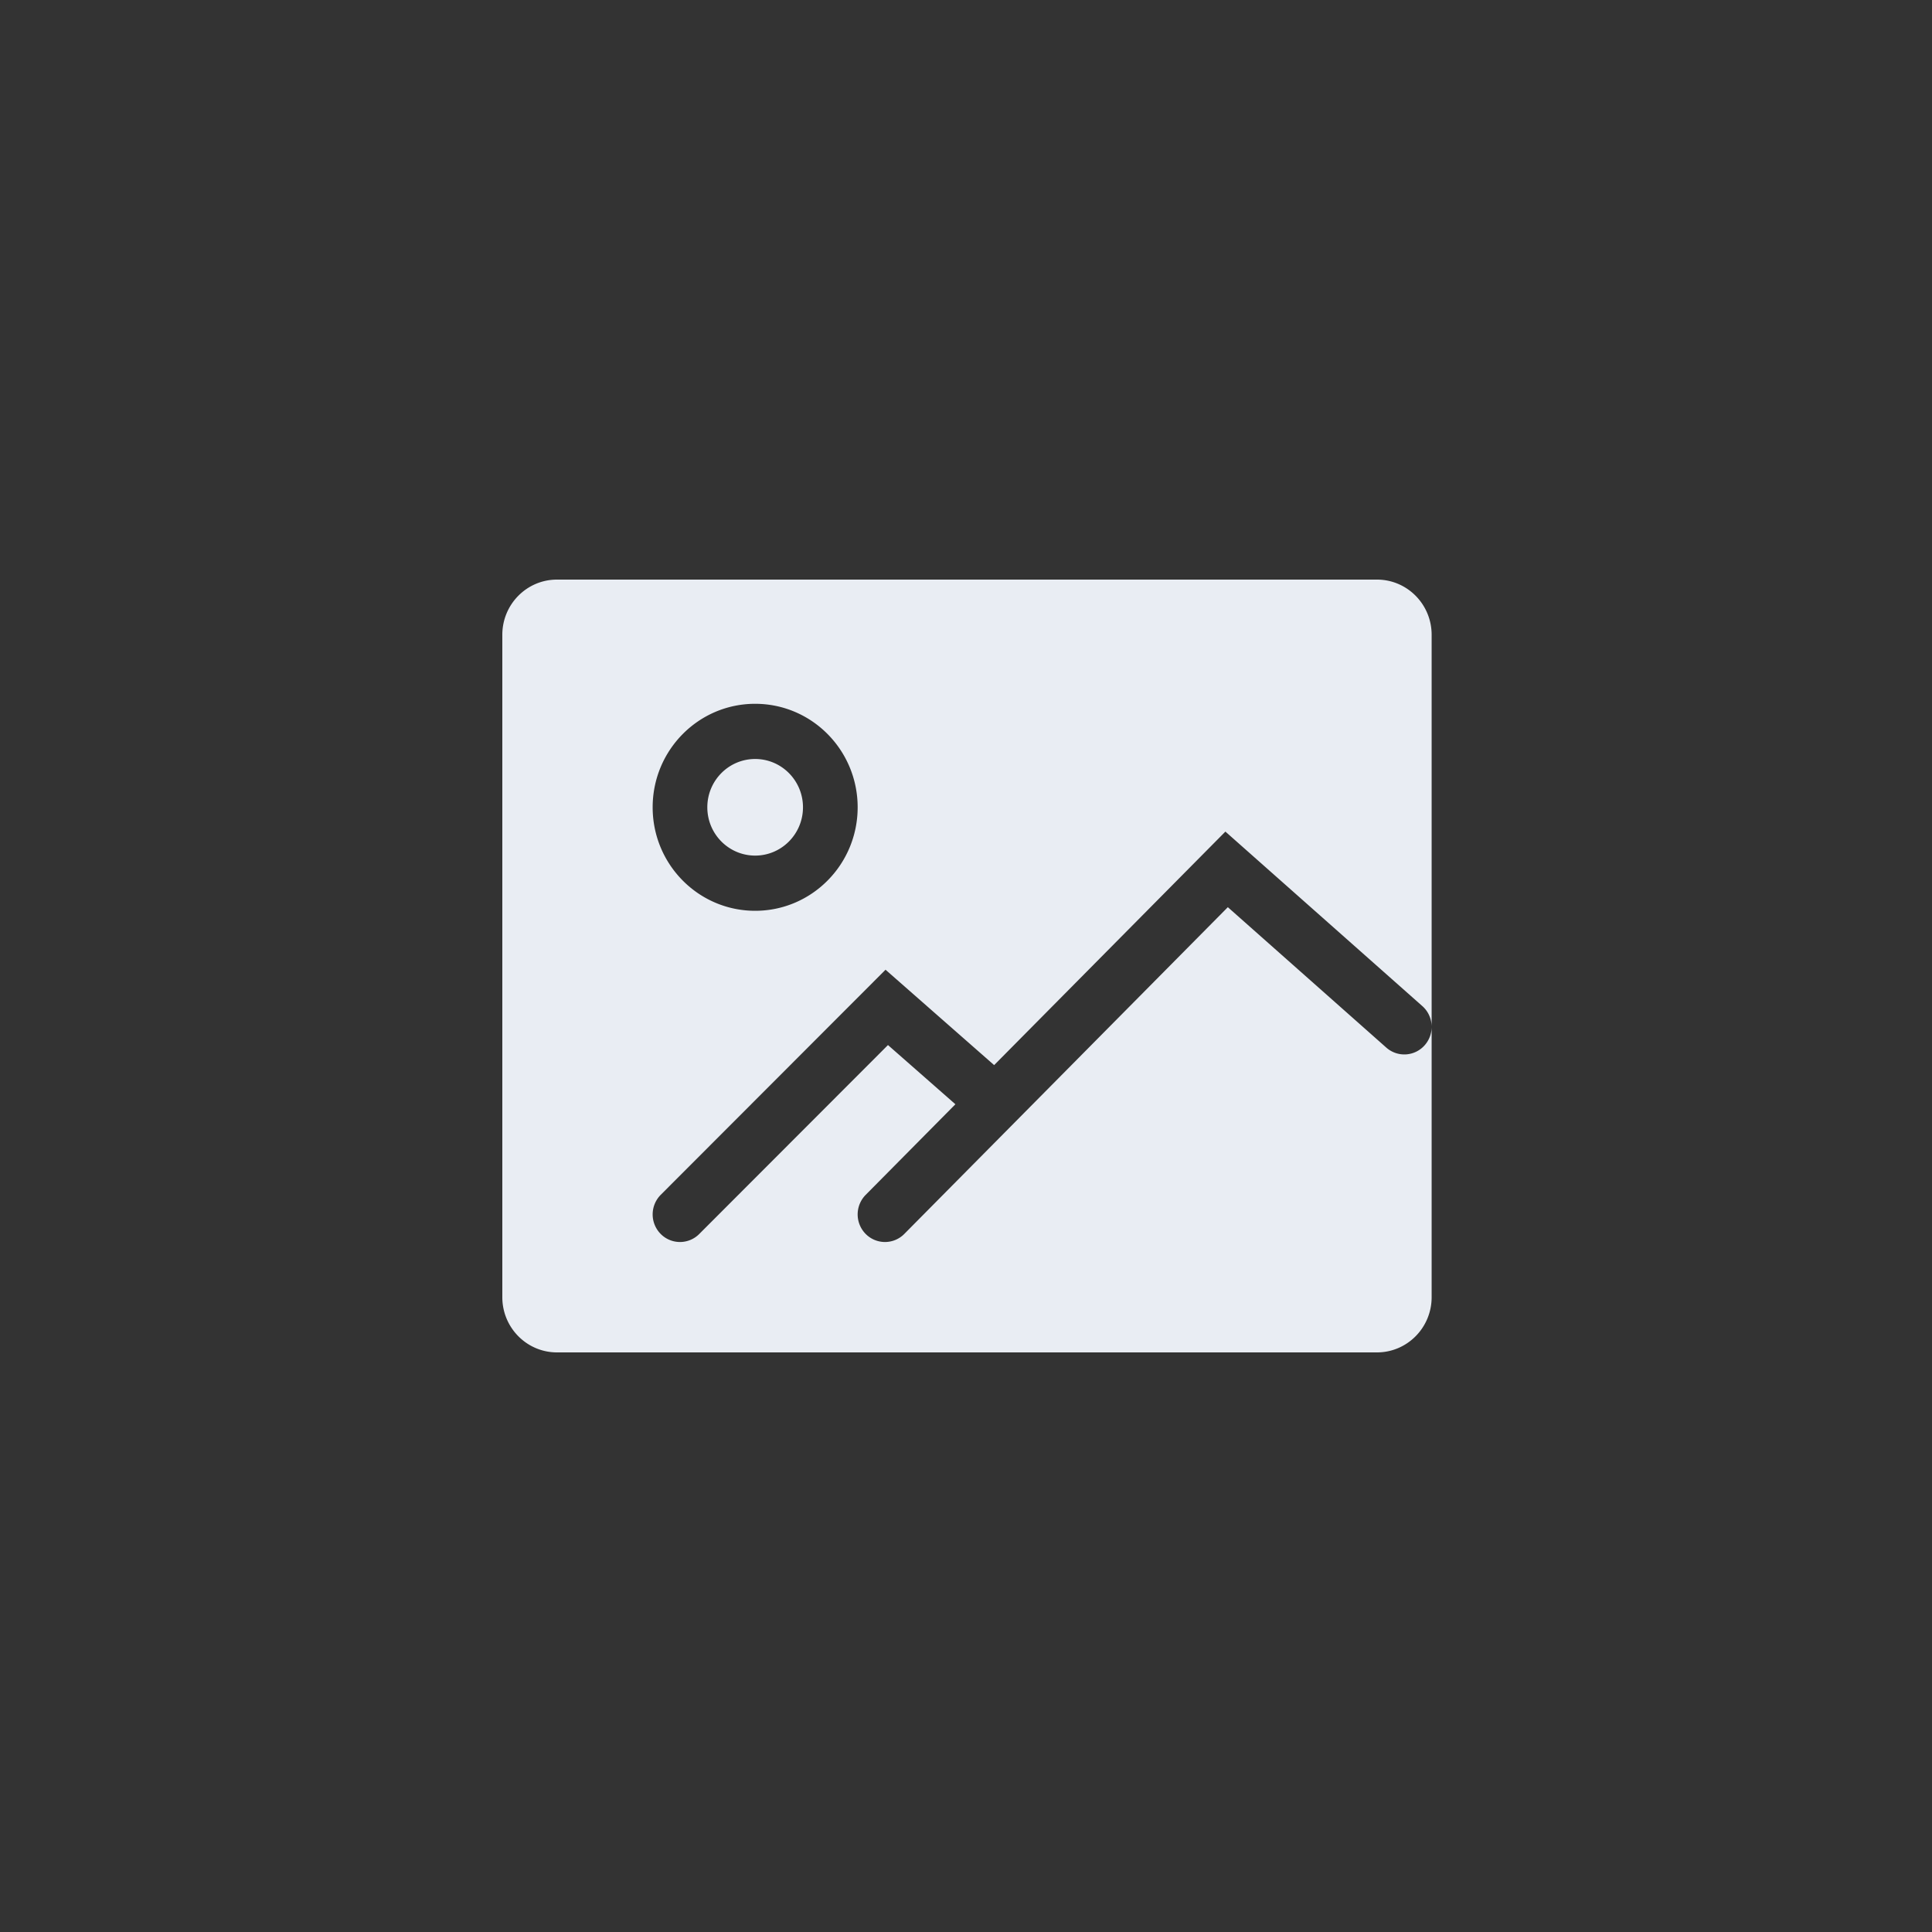 <svg width="150" height="150" viewBox="0 0 150 150" fill="none" xmlns="http://www.w3.org/2000/svg">
  <rect x="0" y="0" width="150" height="150" fill="#333333" stroke="none"/>
  <path fill-rule="evenodd" clip-rule="evenodd" d="M106.908 45H43.244C40.9 45 39 46.919 39 49.286v51.428c0 2.367 1.9 4.286 4.244 4.286h63.664c2.344 0 4.244-1.919 4.244-4.286v-20.97c-.005.496-.178.991-.527 1.393a2.108 2.108 0 01-2.995.197l-12.301-10.9L70.21 95.802a2.108 2.108 0 01-3 0 2.158 2.158 0 01-.001-3.03l6.968-7.037-5.235-4.597-14.654 14.67a2.108 2.108 0 01-3.001-.013 2.158 2.158 0 01.013-3.03L68.753 75.29l8.432 7.405 17.954-18.13 15.29 13.547c.473.418.717 1.002.723 1.591V49.286c0-2.367-1.9-4.286-4.244-4.286zM58.63 70.714c-4.395 0-7.958-3.597-7.958-8.035 0-4.439 3.563-8.036 7.958-8.036s7.958 3.597 7.958 8.035c0 4.439-3.563 8.036-7.958 8.036zm0-4.286c2.05 0 3.713-1.678 3.713-3.75 0-2.07-1.662-3.75-3.713-3.75-2.052 0-3.714 1.68-3.714 3.75 0 2.072 1.663 3.75 3.714 3.75z" fill="#E9EDF3"/>
</svg>
